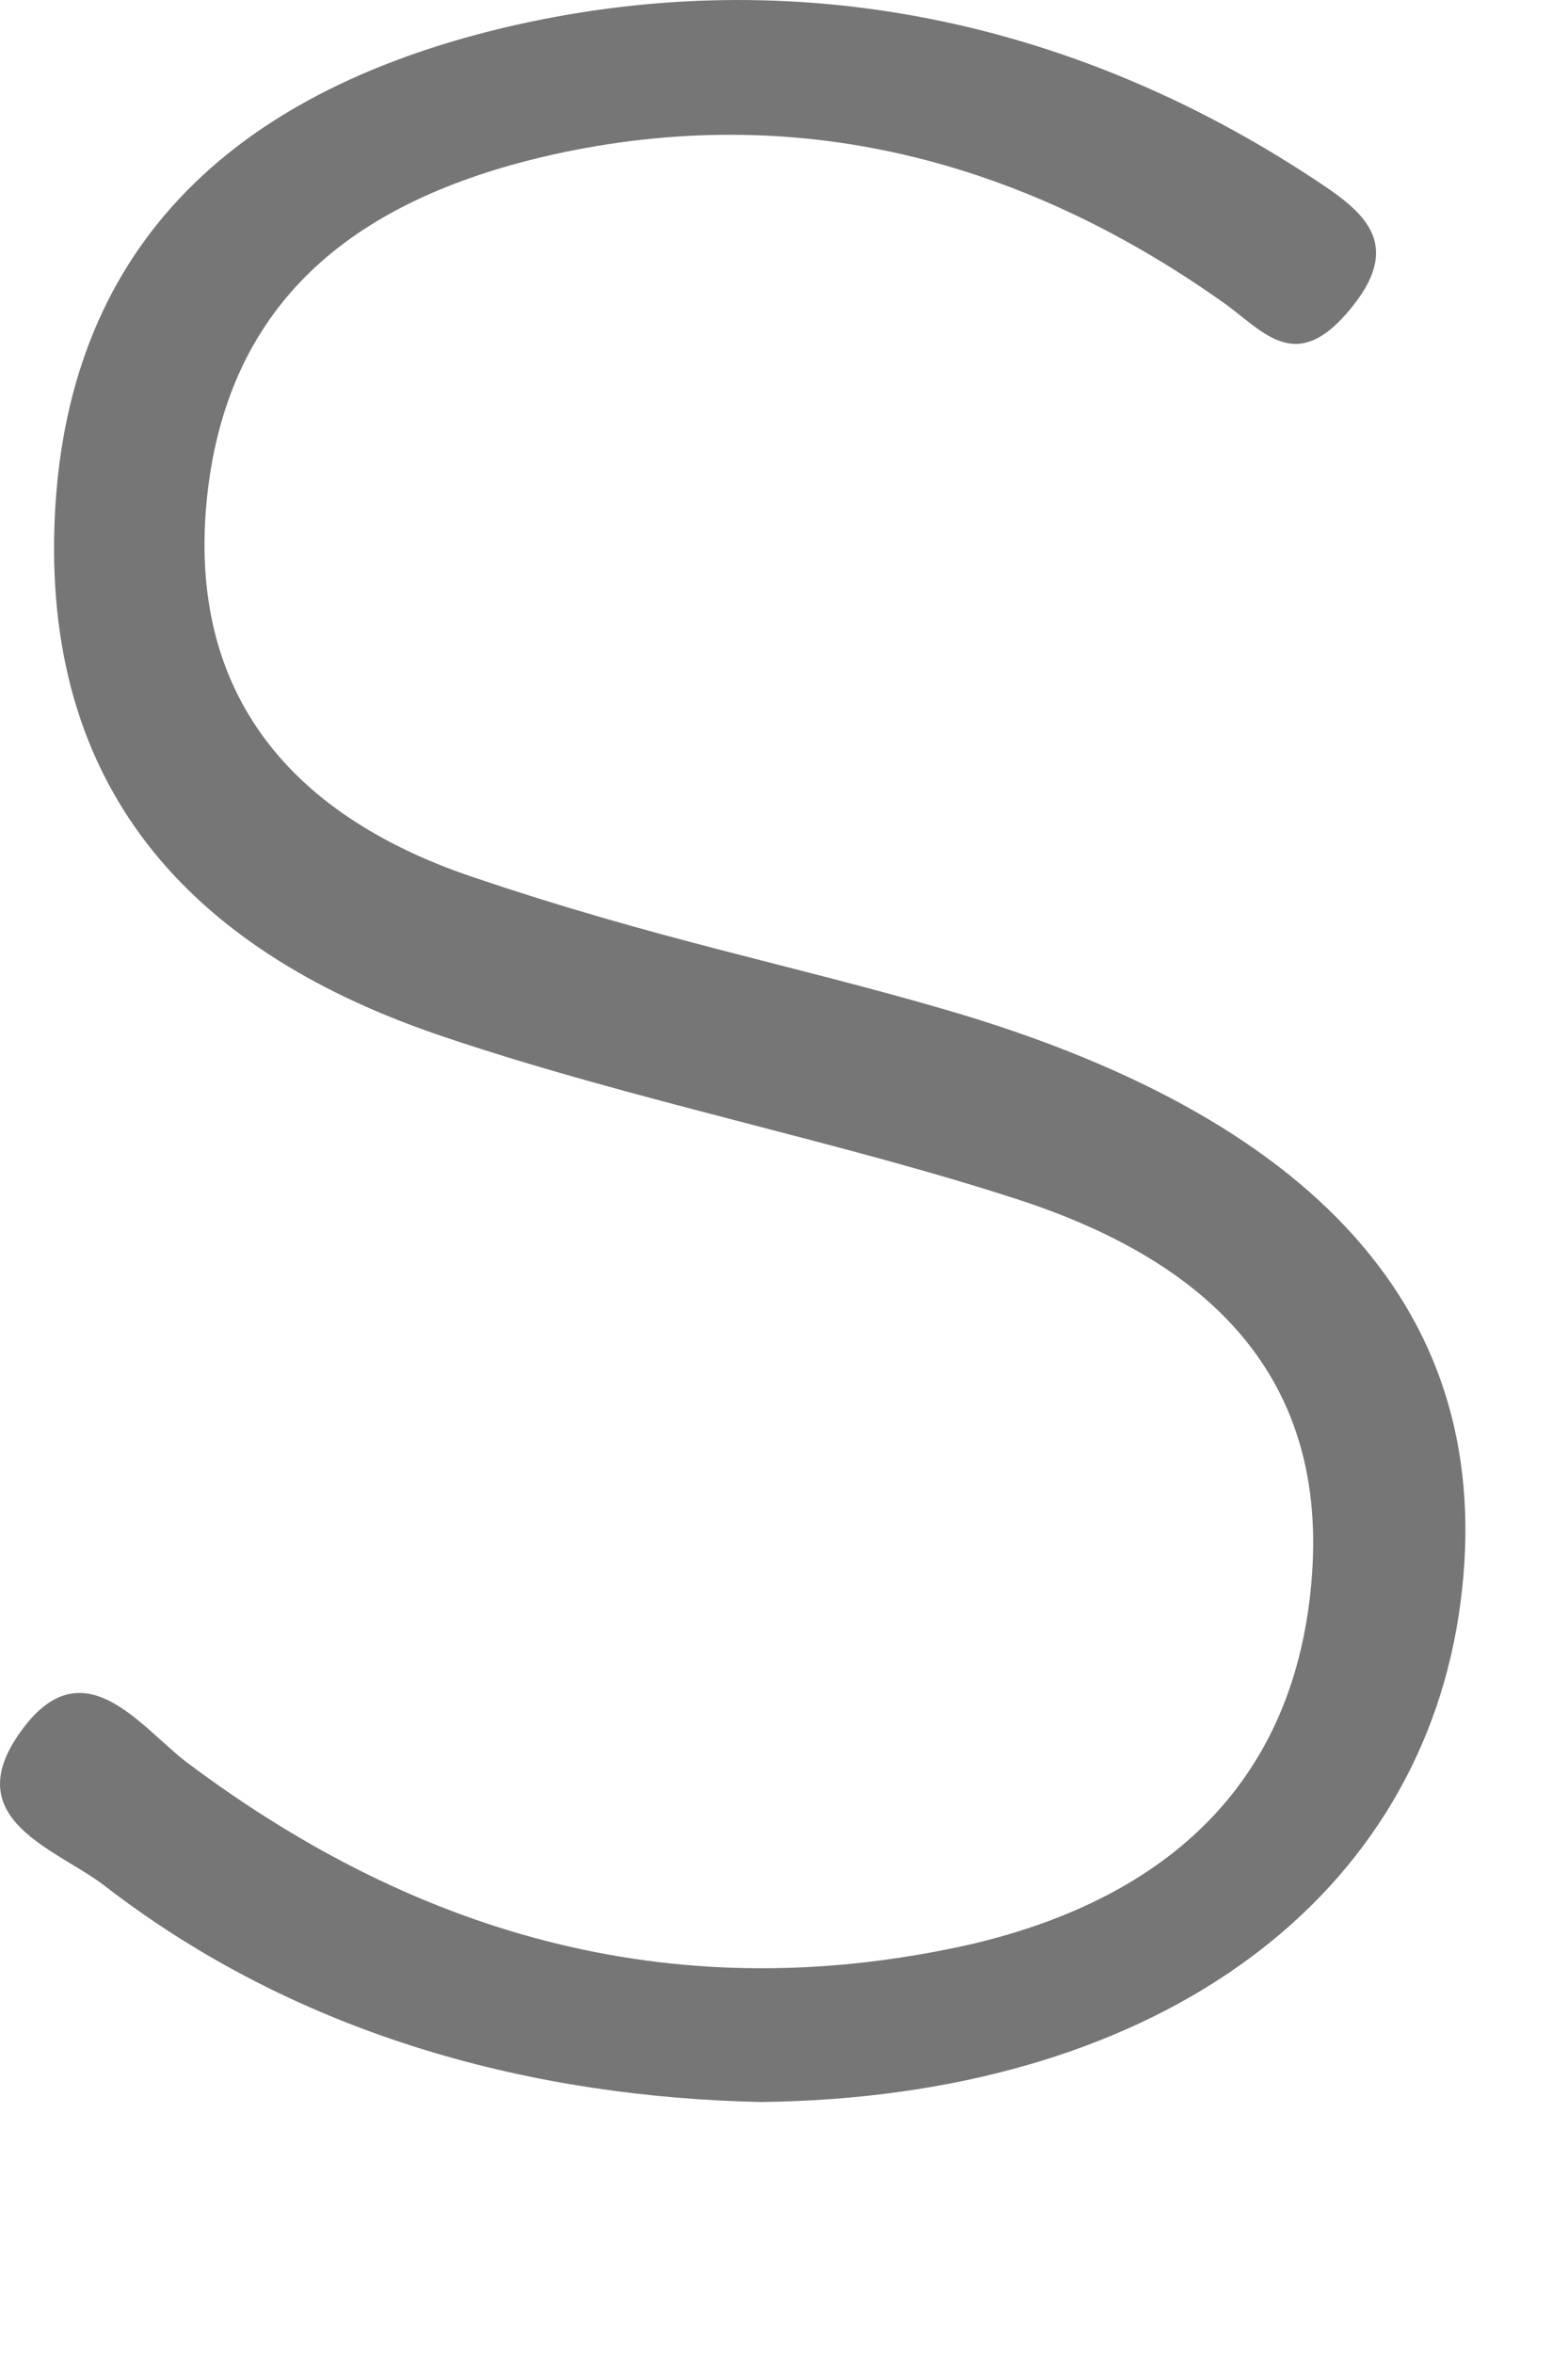 <?xml version="1.0" encoding="utf-8"?>
<svg xmlns="http://www.w3.org/2000/svg" fill="none" height="100%" overflow="visible" preserveAspectRatio="none" style="display: block;" viewBox="0 0 4 6" width="100%">
<path d="M1.942 5.36C1.373 5.348 0.772 5.199 0.266 4.808C0.145 4.715 -0.108 4.641 0.051 4.418C0.209 4.194 0.354 4.399 0.474 4.492C1.076 4.945 1.74 5.125 2.48 4.957C2.98 4.839 3.309 4.542 3.347 4.015C3.385 3.488 3.056 3.209 2.601 3.06C2.145 2.911 1.613 2.806 1.133 2.644C0.506 2.434 0.114 2.031 0.139 1.336C0.164 0.642 0.582 0.239 1.284 0.071C1.987 -0.096 2.695 0.034 3.322 0.437C3.455 0.524 3.594 0.604 3.448 0.784C3.303 0.964 3.221 0.84 3.113 0.766C2.601 0.406 2.031 0.257 1.411 0.394C0.943 0.499 0.595 0.735 0.531 1.243C0.468 1.752 0.728 2.074 1.202 2.235C1.677 2.396 2.012 2.458 2.417 2.576C3.392 2.861 3.834 3.382 3.721 4.12C3.607 4.858 2.936 5.348 1.942 5.36Z" fill="#767676" id="Vector"/>
</svg>